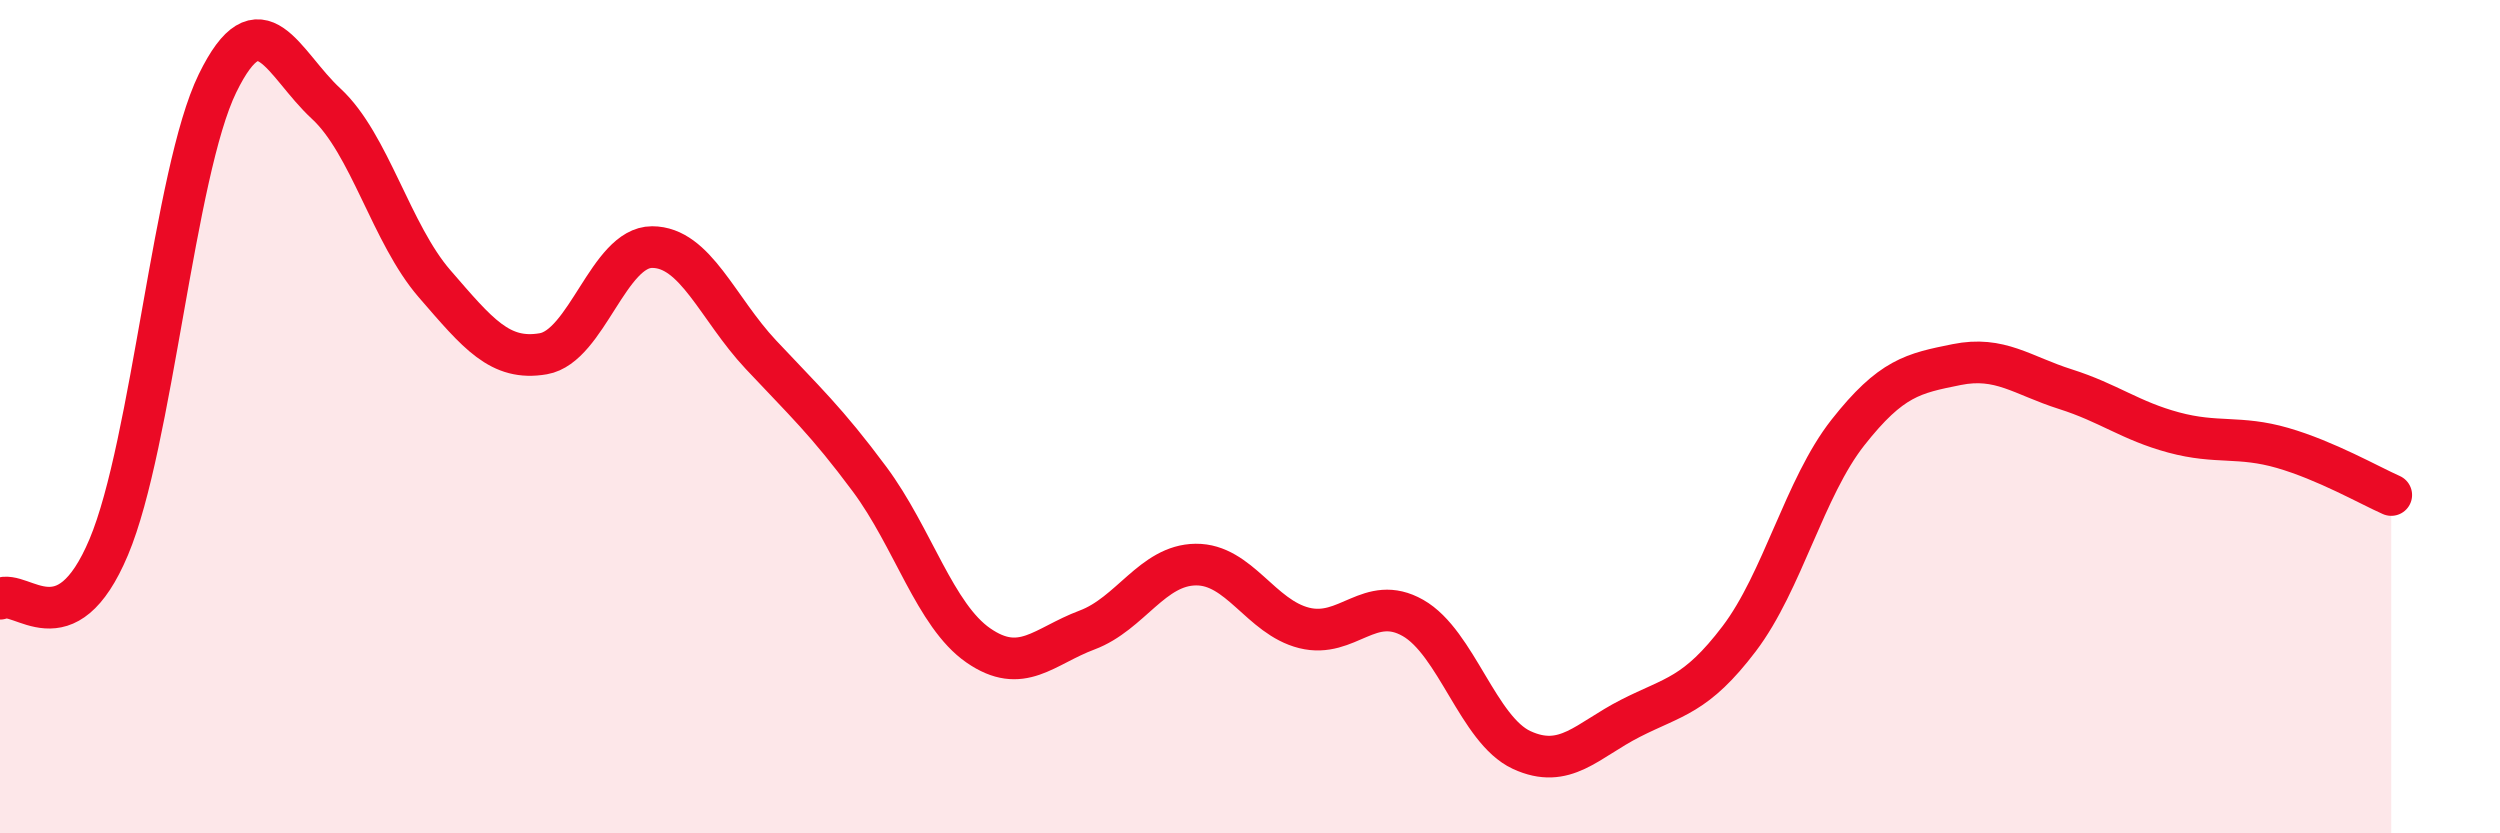 
    <svg width="60" height="20" viewBox="0 0 60 20" xmlns="http://www.w3.org/2000/svg">
      <path
        d="M 0,14.37 C 0.52,14.12 1.57,15.6 2.61,13.13 C 3.65,10.66 4.18,4.13 5.22,2 C 6.26,-0.13 6.79,1.53 7.83,2.49 C 8.87,3.45 9.39,5.61 10.43,6.81 C 11.47,8.01 12,8.67 13.04,8.49 C 14.08,8.31 14.61,5.93 15.65,5.93 C 16.69,5.93 17.22,7.4 18.26,8.51 C 19.3,9.62 19.83,10.1 20.87,11.5 C 21.91,12.9 22.44,14.77 23.48,15.49 C 24.52,16.21 25.05,15.51 26.09,15.12 C 27.13,14.73 27.66,13.56 28.7,13.55 C 29.74,13.54 30.26,14.81 31.3,15.07 C 32.34,15.33 32.87,14.24 33.91,14.83 C 34.95,15.42 35.48,17.52 36.52,18 C 37.56,18.48 38.09,17.77 39.13,17.24 C 40.17,16.71 40.7,16.7 41.74,15.33 C 42.78,13.96 43.31,11.7 44.35,10.38 C 45.39,9.06 45.92,8.96 46.96,8.75 C 48,8.54 48.53,9.01 49.57,9.34 C 50.61,9.67 51.13,10.1 52.17,10.38 C 53.21,10.66 53.74,10.45 54.78,10.75 C 55.82,11.05 56.87,11.65 57.39,11.88L57.39 20L0 20Z"
        fill="#EB0A25"
        opacity="0.1"
        stroke-linecap="round"
        stroke-linejoin="round"
      />
      <path
        d="M 0,14.37 C 0.52,14.12 1.57,15.6 2.61,13.13 C 3.65,10.66 4.18,4.13 5.22,2 C 6.26,-0.13 6.79,1.53 7.83,2.49 C 8.87,3.45 9.39,5.61 10.43,6.81 C 11.47,8.01 12,8.67 13.04,8.49 C 14.08,8.31 14.61,5.93 15.65,5.93 C 16.69,5.93 17.22,7.4 18.26,8.51 C 19.3,9.62 19.83,10.1 20.87,11.5 C 21.91,12.9 22.44,14.77 23.48,15.49 C 24.52,16.21 25.05,15.51 26.09,15.12 C 27.13,14.73 27.66,13.56 28.7,13.55 C 29.74,13.54 30.26,14.81 31.3,15.07 C 32.34,15.33 32.87,14.24 33.91,14.83 C 34.95,15.42 35.48,17.52 36.52,18 C 37.56,18.48 38.09,17.77 39.13,17.24 C 40.17,16.71 40.7,16.7 41.74,15.33 C 42.78,13.96 43.31,11.7 44.35,10.38 C 45.39,9.06 45.92,8.96 46.96,8.75 C 48,8.54 48.53,9.01 49.57,9.34 C 50.61,9.67 51.13,10.1 52.17,10.38 C 53.21,10.66 53.74,10.45 54.78,10.75 C 55.82,11.05 56.87,11.65 57.39,11.88"
        stroke="#EB0A25"
        stroke-width="1"
        fill="none"
        stroke-linecap="round"
        stroke-linejoin="round"
      />
    </svg>
  